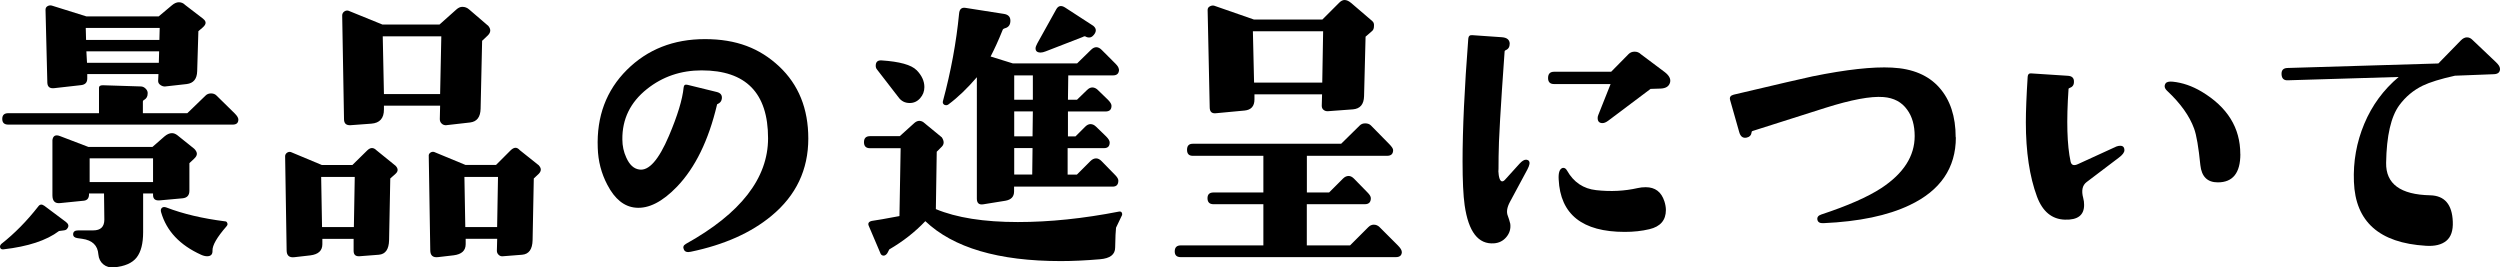 <?xml version="1.0" encoding="UTF-8"?>
<svg id="_レイヤー_2" data-name="レイヤー 2" xmlns="http://www.w3.org/2000/svg" viewBox="0 0 398.24 42.6">
  <g id="_文字" data-name="文字">
    <g>
      <path d="M10.74,36.37c-.1.19-.29.3-.57.33l-.77.1c-1.98,1.5-4.93,2.47-8.85,2.92-.29.03-.46-.06-.53-.29-.06-.19,0-.38.19-.57,2.11-1.66,4.07-3.65,5.89-5.98.25-.35.57-.38.96-.1l3.45,2.58c.41.32.49.65.24,1ZM37.97,19.04c0,.54-.3.81-.91.81H1.32c-.64,0-.96-.3-.96-.91s.32-.91.96-.91h14.45v-4.07c0-.25.21-.38.62-.38l6.03.19c.29,0,.55.12.79.36s.34.5.31.79c0,.45-.19.78-.57,1-.13.06-.19.16-.19.29v1.82h7.08l2.92-2.82c.22-.22.51-.33.86-.33s.64.11.86.33l2.92,2.87c.38.38.57.7.57.96ZM32.37,3.01c.25.19.38.4.38.62s-.14.46-.43.72l-.72.62-.19,6.36c-.03,1.24-.59,1.93-1.67,2.06l-3.4.38c-.26.03-.51-.04-.77-.22-.26-.17-.38-.39-.38-.65l.05-1.1h-11.34v.72c0,.64-.35.99-1.05,1.05l-4.26.48c-.67.06-1.02-.22-1.05-.86l-.29-11.63c0-.25.1-.45.31-.57.21-.13.44-.16.69-.1l5.5,1.72h11.53l2.11-1.77c.38-.32.75-.48,1.1-.48.38,0,.72.14,1,.43l2.87,2.2ZM30.94,25.27l-.77.72v4.4c0,.73-.37,1.13-1.1,1.2l-3.64.33c-.7.06-1.05-.22-1.05-.86v-.24h-1.58v6.17c0,1.79-.34,3.13-1.03,4.02-.69.89-1.89,1.42-3.61,1.58-.67.06-1.24-.1-1.7-.48-.46-.38-.73-.91-.79-1.58-.1-1.44-.96-2.26-2.58-2.49l-.72-.1c-.48-.06-.72-.27-.72-.62,0-.41.27-.62.81-.62h2.39c1.18,0,1.77-.57,1.77-1.72l-.05-4.16h-2.39c.03.7-.24,1.08-.81,1.15l-3.78.38c-.83.1-1.24-.32-1.24-1.24v-8.8c.1-.7.51-.91,1.24-.62l4.5,1.72h10.19l1.91-1.67c.41-.35.81-.53,1.2-.53.29,0,.57.11.86.33l2.68,2.15c.29.29.43.56.43.81s-.14.51-.43.77ZM25.43,4.45h-11.77l.05,1.91h11.68l.05-1.91ZM25.34,8.18h-11.58l.1,1.82h11.44l.05-1.82ZM24.38,29v-3.78h-10.1v3.78h10.1ZM36.1,36.03c-1.53,1.75-2.28,3.05-2.25,3.88.03.61-.26.91-.86.91-.29,0-.61-.08-.96-.24-3.38-1.53-5.5-3.78-6.36-6.75-.1-.32-.06-.56.12-.72.18-.16.42-.17.74-.05,2.65,1.02,5.76,1.75,9.33,2.2.16,0,.27.08.33.24.1.19.06.37-.1.53Z"/>
      <path d="M62.98,26.37c.48.48.48.93,0,1.34l-.81.72-.19,9.81c-.03,1.47-.57,2.25-1.63,2.34l-3.11.24c-.61.03-.91-.26-.91-.86v-1.91h-4.98v.86c0,1.02-.64,1.61-1.91,1.77l-2.54.29c-.83.1-1.24-.27-1.24-1.1l-.24-14.98c0-.22.1-.41.29-.55s.4-.18.62-.12l4.93,2.06h4.88l2.34-2.3c.51-.51,1-.53,1.48-.05l3.01,2.44ZM56.52,28.18h-5.36l.14,7.99h5.07l.14-7.99ZM77.81,4.16c.41.51.38,1-.1,1.48l-.91.86-.24,10.81c-.03,1.34-.59,2.07-1.67,2.2l-3.78.43c-.29.03-.53-.05-.74-.24-.21-.19-.31-.43-.31-.72l.05-2.15h-8.95v.62c0,1.4-.67,2.15-2.01,2.25l-3.25.24c-.73.06-1.1-.25-1.1-.96l-.29-16.51c0-.25.1-.46.31-.62.21-.16.44-.21.69-.14l5.41,2.2h9.09l2.68-2.39c.32-.29.64-.43.96-.43.41,0,.78.14,1.1.43l3.06,2.63ZM70.3,5.79h-9.33l.19,9.19h8.95l.19-9.19ZM85.85,26.37c.41.45.4.89-.05,1.34l-.77.72-.19,9.81c-.03,1.47-.59,2.25-1.67,2.34l-3.06.24c-.26.03-.48-.04-.67-.22-.19-.18-.29-.39-.29-.65l.05-1.91h-5.02v.86c0,1.02-.64,1.61-1.91,1.77l-2.49.29c-.83.1-1.24-.27-1.24-1.1l-.24-14.98c-.03-.22.05-.41.24-.55s.4-.18.62-.12l4.98,2.06h4.88l2.3-2.3c.29-.29.56-.43.81-.43.22,0,.45.13.67.38l3.06,2.44ZM79.34,28.18h-5.36l.14,7.99h5.07l.14-7.99Z"/>
      <path d="M128.76,22.06c0,4.98-1.95,9.08-5.84,12.3-3.25,2.71-7.54,4.63-12.87,5.74-.57.13-.94.02-1.1-.33-.19-.38-.1-.69.29-.91,8.74-4.85,13.11-10.46,13.11-16.84,0-7.21-3.53-10.81-10.58-10.81-3.32,0-6.22.99-8.71,2.97-2.65,2.11-3.96,4.79-3.92,8.04,0,1.02.21,1.98.62,2.87.51,1.15,1.2,1.79,2.06,1.91,1.53.26,3.11-1.53,4.74-5.36,1.37-3.22,2.15-5.79,2.34-7.7.03-.38.24-.53.62-.43l4.69,1.15c.61.16.86.53.77,1.1-.06.38-.29.65-.67.81-.06,0-.1.05-.1.14-1.34,5.65-3.46,9.99-6.36,13.02-2.33,2.42-4.53,3.54-6.6,3.35-1.82-.16-3.32-1.37-4.5-3.64-.96-1.82-1.47-3.78-1.53-5.89-.19-5.01,1.36-9.15,4.64-12.42,3.29-3.27,7.43-4.9,12.44-4.9s8.72,1.45,11.82,4.35c3.09,2.9,4.64,6.73,4.64,11.48Z"/>
      <path d="M178.74,34.26l-.96,2.01c-.06.48-.11,1.53-.14,3.16,0,1.12-.81,1.74-2.44,1.87-2.23.19-4.31.29-6.22.29-9.92,0-17.12-2.12-21.58-6.36-1.63,1.72-3.54,3.22-5.74,4.5-.03.03-.1.17-.22.43-.11.25-.28.43-.5.53-.38.1-.64-.08-.77-.53l-1.77-4.16c-.19-.41-.03-.69.48-.81.73-.1,2.2-.35,4.4-.77l.19-10.81h-4.88c-.64,0-.96-.32-.96-.96s.32-.96.96-.96h4.74l2.34-2.11c.45-.38.91-.43,1.39-.14l2.97,2.44c.19.29.29.56.29.81s-.1.48-.29.67l-.81.81-.14,9.14c3.29,1.37,7.64,2.06,13.06,2.06,5.07,0,10.45-.56,16.13-1.67.19-.03.33.02.41.14.08.13.1.27.07.43ZM146.01,11.17c.83.85,1.24,1.75,1.24,2.7,0,.67-.22,1.26-.67,1.77-.45.51-1,.77-1.67.77-.77,0-1.37-.32-1.82-.96-.13-.16-1.26-1.63-3.4-4.4-.13-.16-.19-.35-.19-.57,0-.61.3-.89.91-.86,2.9.19,4.77.71,5.6,1.56ZM178.26,11.05c0,.64-.32.96-.96.96h-7.13l-.05,3.88h1.44l1.58-1.53c.29-.29.57-.43.86-.43.32,0,.62.14.91.43l1.58,1.53c.38.38.57.7.57.96,0,.61-.32.91-.96.91h-5.98v3.97h1.2l1.53-1.53c.29-.29.57-.43.86-.43.32,0,.62.14.91.43l1.58,1.53c.38.38.57.7.57.96,0,.61-.3.91-.91.91h-5.79v4.21h1.48l2.15-2.15c.29-.29.59-.43.91-.43.29,0,.57.14.86.43l2.15,2.2c.35.35.53.65.53.91,0,.64-.3.96-.91.96h-15.7v.77c0,.83-.46,1.32-1.39,1.48l-3.54.57c-.67.1-1-.21-1-.91V12.3c-1.5,1.75-3.01,3.21-4.55,4.35-.19.13-.4.14-.62.05-.22-.13-.3-.32-.24-.57,1.28-4.75,2.14-9.41,2.58-13.97.06-.7.4-1,1-.91l6.12.96c.67.1,1.02.43,1.05,1,.03.7-.26,1.13-.86,1.29-.22.06-.35.16-.38.29-.64,1.6-1.28,3-1.91,4.21l3.54,1.1h10.24l2.2-2.15c.29-.29.57-.43.86-.43s.57.14.86.43l2.2,2.2c.35.35.53.65.53.91ZM164.53,12.01h-2.97v3.88h2.97v-3.88ZM164.53,17.75h-2.97v3.97h2.92l.05-3.97ZM164.48,23.59h-2.92v4.21h2.87l.05-4.21ZM174.24,5.55c-.32.42-.72.53-1.2.33-.1-.06-.18-.1-.24-.1-.1,0-.19.03-.29.1l-5.93,2.3c-.32.13-.59.19-.81.19-.54,0-.81-.22-.81-.67,0-.19.1-.46.29-.81l3.01-5.41c.32-.57.78-.67,1.39-.29l4.5,2.92c.51.42.54.89.1,1.44Z"/>
      <path d="M223.31,40.1c0,.57-.32.86-.96.86h-34.26c-.64,0-.96-.3-.96-.91,0-.64.32-.96.96-.96h13.16v-6.56h-7.94c-.64,0-.96-.32-.96-.96,0-.61.32-.91.96-.91h7.94v-5.84h-11.25c-.61,0-.91-.32-.91-.96s.3-.96.91-.96h23.64l2.97-2.92c.22-.22.51-.33.86-.33.38,0,.69.11.91.33l2.92,2.97c.41.42.62.73.62.96,0,.61-.32.91-.96.91h-12.78v5.84h3.54l2.2-2.2c.29-.29.59-.43.91-.43.29,0,.57.14.86.43l2.15,2.2c.35.35.53.65.53.91,0,.64-.32.96-.96.96h-9.24v6.56h6.89l2.92-2.92c.25-.25.54-.38.86-.38.35,0,.65.13.91.38l2.92,2.92c.41.41.62.75.62,1ZM218.58,3.35c.22.16.32.42.29.77,0,.38-.1.65-.29.81l-1.05.91-.24,9.47c-.03,1.31-.62,2.01-1.77,2.11l-3.92.29c-.29.03-.53-.03-.74-.19-.21-.16-.31-.38-.31-.67l.05-1.82h-10.77v.81c0,1.08-.53,1.67-1.58,1.77l-4.59.43c-.64.06-.96-.25-.96-.96l-.33-15.5c0-.25.12-.45.36-.57.24-.13.47-.16.69-.1l6.32,2.2h10.91l2.68-2.68c.29-.29.57-.43.86-.43.32,0,.67.16,1.05.48l3.35,2.87ZM210.78,4.98h-11.2l.19,8.18h10.86l.14-8.18Z"/>
      <path d="M243.55,25.65c.19.22.11.67-.24,1.34l-2.78,5.17c-.48.89-.59,1.64-.33,2.25.13.32.25.73.38,1.24.1.8-.11,1.5-.62,2.11-.51.61-1.16.94-1.96,1-2.52.19-4.08-1.83-4.69-6.08-.22-1.56-.33-3.89-.33-6.99,0-5.1.3-11.61.91-19.52.03-.41.24-.61.62-.57l4.74.33c.8.06,1.21.4,1.24,1,0,.54-.21.89-.62,1.05-.13.06-.19.13-.19.19-.64,8.9-.96,14.48-.96,16.75,0,1.91-.02,2.65-.05,2.2.06,1.18.27,1.77.62,1.77.16,0,.32-.1.48-.29l2.3-2.54c.38-.41.72-.62,1-.62.19,0,.35.06.48.19ZM266.04,13.11c-.16.64-.67.97-1.53,1l-1.58.05-6.75,5.07c-.35.26-.65.38-.91.38-.51,0-.77-.27-.77-.81,0-.16.03-.32.1-.48l1.96-4.93h-9c-.64,0-.96-.32-.96-.96,0-.67.32-1,.96-1h9.09l2.78-2.82c.25-.25.57-.38.96-.38s.7.13.96.38l3.83,2.87c.7.54.99,1.08.86,1.63ZM265.13,32.06c.16.51.24.97.24,1.39,0,1.63-.88,2.65-2.63,3.06-1.21.29-2.52.43-3.92.43-6.76,0-10.27-2.79-10.53-8.37-.06-1.05.14-1.66.62-1.82.29-.06.53.08.72.43,1.05,1.85,2.6,2.89,4.64,3.11,2.33.26,4.53.14,6.6-.33.41-.1.84-.14,1.29-.14,1.5,0,2.49.75,2.97,2.25Z"/>
      <path d="M311.56,21.87c0,4.88-2.46,8.49-7.37,10.81-3.48,1.66-8.06,2.62-13.73,2.87-.57.03-.89-.16-.96-.57-.06-.38.14-.65.62-.81,4.24-1.4,7.43-2.81,9.57-4.21,3.54-2.33,5.31-5.09,5.31-8.28,0-1.72-.4-3.13-1.2-4.21-.86-1.21-2.12-1.88-3.78-2.01-2.04-.16-5.12.42-9.24,1.72l-11.58,3.68c-.13.03-.19.13-.19.29-.06.42-.32.67-.77.77-.61.13-1-.17-1.2-.91l-1.44-5.07c-.13-.45.06-.73.57-.86,7.02-1.66,11.21-2.63,12.58-2.92,5.33-1.08,9.54-1.55,12.63-1.39,3.29.16,5.8,1.22,7.54,3.18,1.74,1.96,2.61,4.6,2.61,7.92Z"/>
      <path d="M338.41,23.93c0,.35-.3.75-.91,1.2l-5.12,3.88c-.67.51-.85,1.36-.53,2.54.1.35.14.72.14,1.1,0,1.63-1.02,2.41-3.06,2.34-2.07-.06-3.56-1.29-4.45-3.68-1.18-3.19-1.77-7.13-1.77-11.82,0-1.85.1-4.27.29-7.27.03-.38.21-.56.53-.53l5.84.38c.7.03,1.04.37,1,1,0,.48-.24.8-.72.96-.1.03-.14.08-.14.14-.35,5.1-.24,8.96.33,11.58.13.57.53.7,1.2.38l5.74-2.63c.1-.03.19-.08.29-.14.25-.1.48-.14.67-.14.45,0,.67.24.67.72ZM356.88,24.55c0,3-1.2,4.5-3.59,4.5-1.66,0-2.58-.91-2.78-2.73-.29-2.87-.62-4.82-1-5.84-.73-2.01-2.15-4-4.26-5.98-.45-.41-.54-.81-.29-1.2.16-.25.54-.35,1.15-.29,1.56.16,3.09.69,4.59,1.58,4.12,2.46,6.17,5.77,6.17,9.95Z"/>
      <path d="M398.24,10.91c.03.57-.29.88-.96.91l-6.22.24c-2.3.51-4,1.04-5.12,1.58-1.5.73-2.74,1.77-3.73,3.11-1.34,1.82-2.04,4.88-2.11,9.19-.06,3.35,2.28,5.07,7.03,5.17,2.3.06,3.49,1.47,3.59,4.21.06,1.4-.28,2.42-1.03,3.04-.75.62-1.84.89-3.28.79-7.4-.45-11.21-3.84-11.44-10.19-.13-3.22.42-6.3,1.65-9.24,1.23-2.93,3.05-5.42,5.48-7.46l-17.66.53c-.64.03-.97-.29-1-.96-.03-.64.27-.97.91-1l24.07-.72,3.59-3.68c.32-.32.64-.48.96-.48s.61.13.86.38l3.73,3.54c.45.42.67.77.67,1.05Z"/>
    </g>
  </g>
</svg>